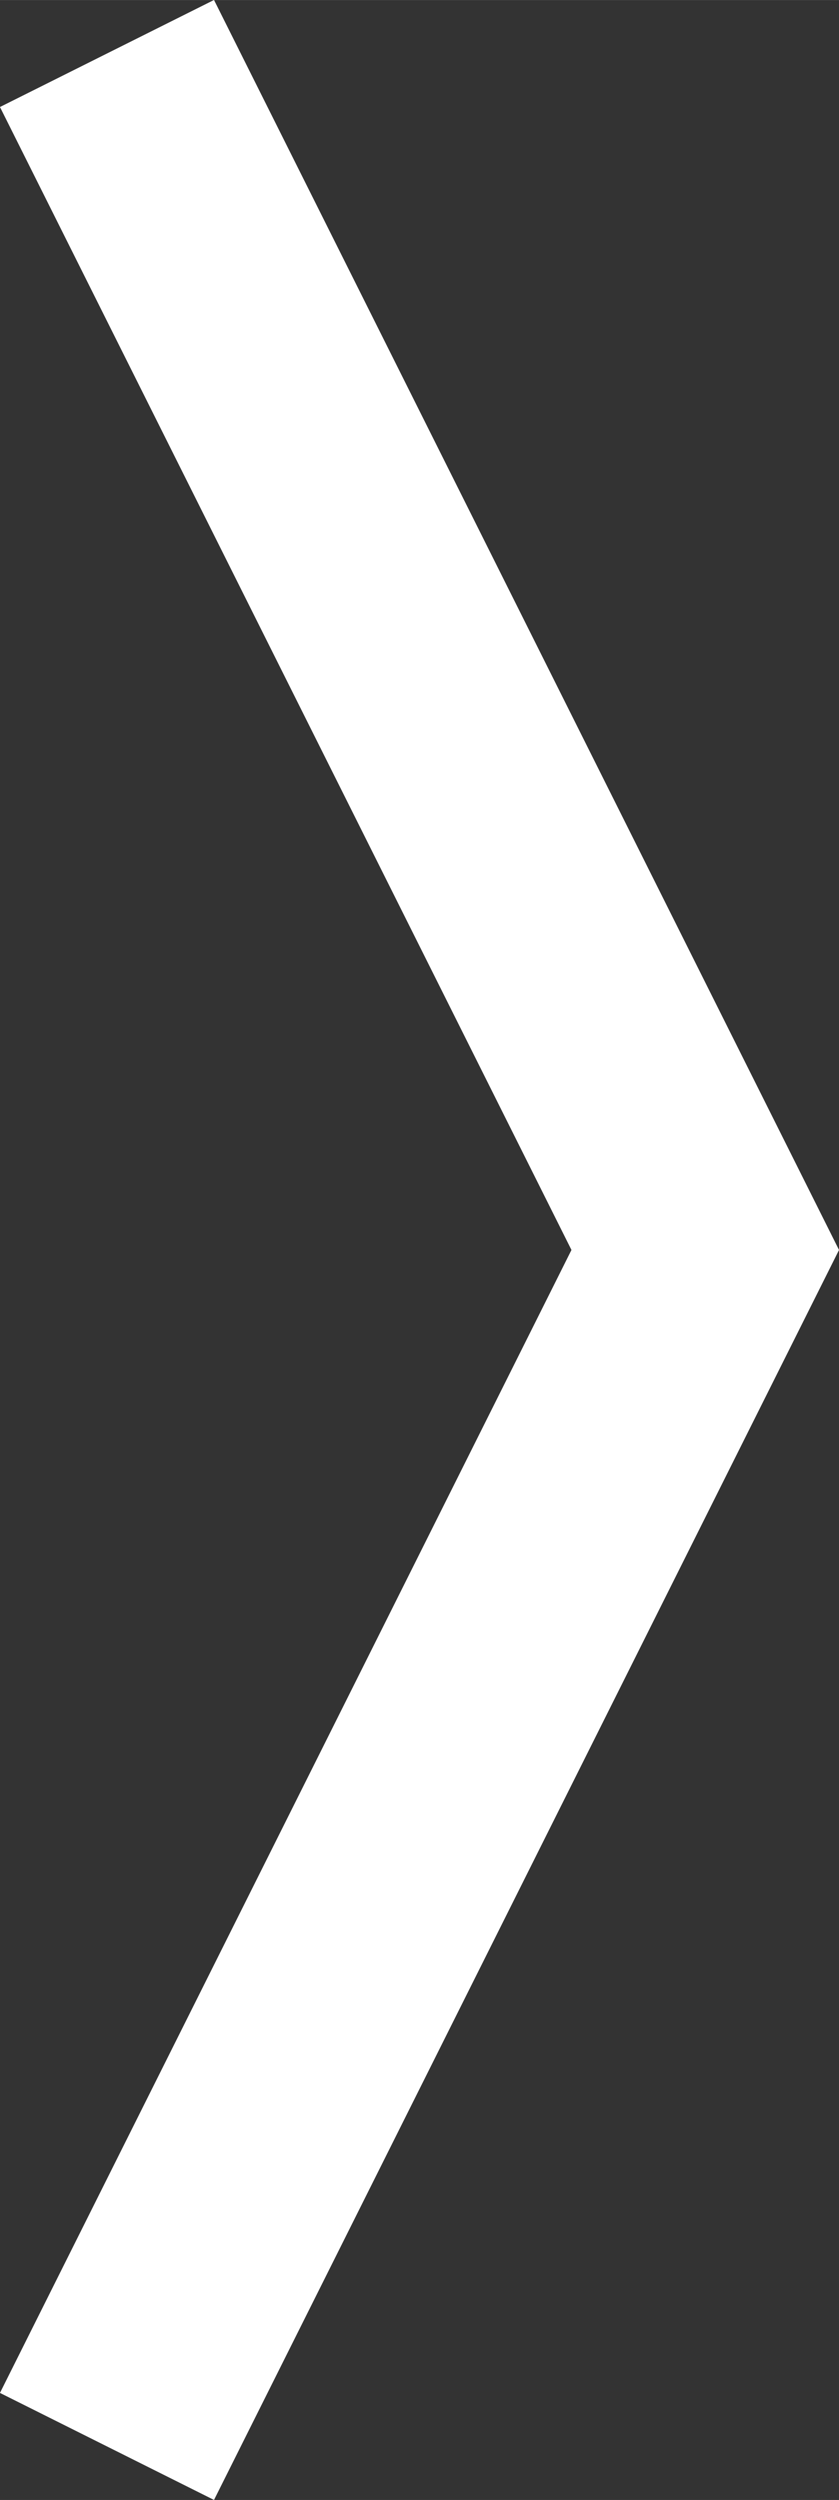 <svg height="27.642mm" viewBox="0 0 9.277 27.641" width="9.277mm" xmlns="http://www.w3.org/2000/svg"><rect x="0" y="0" width="9.277" height="27.641" fill="#333333" stroke="none"/><path d="m1.183.591 6.615 13.229-6.615 13.229" fill="none" stroke="#fff" stroke-width="2.646"/></svg>